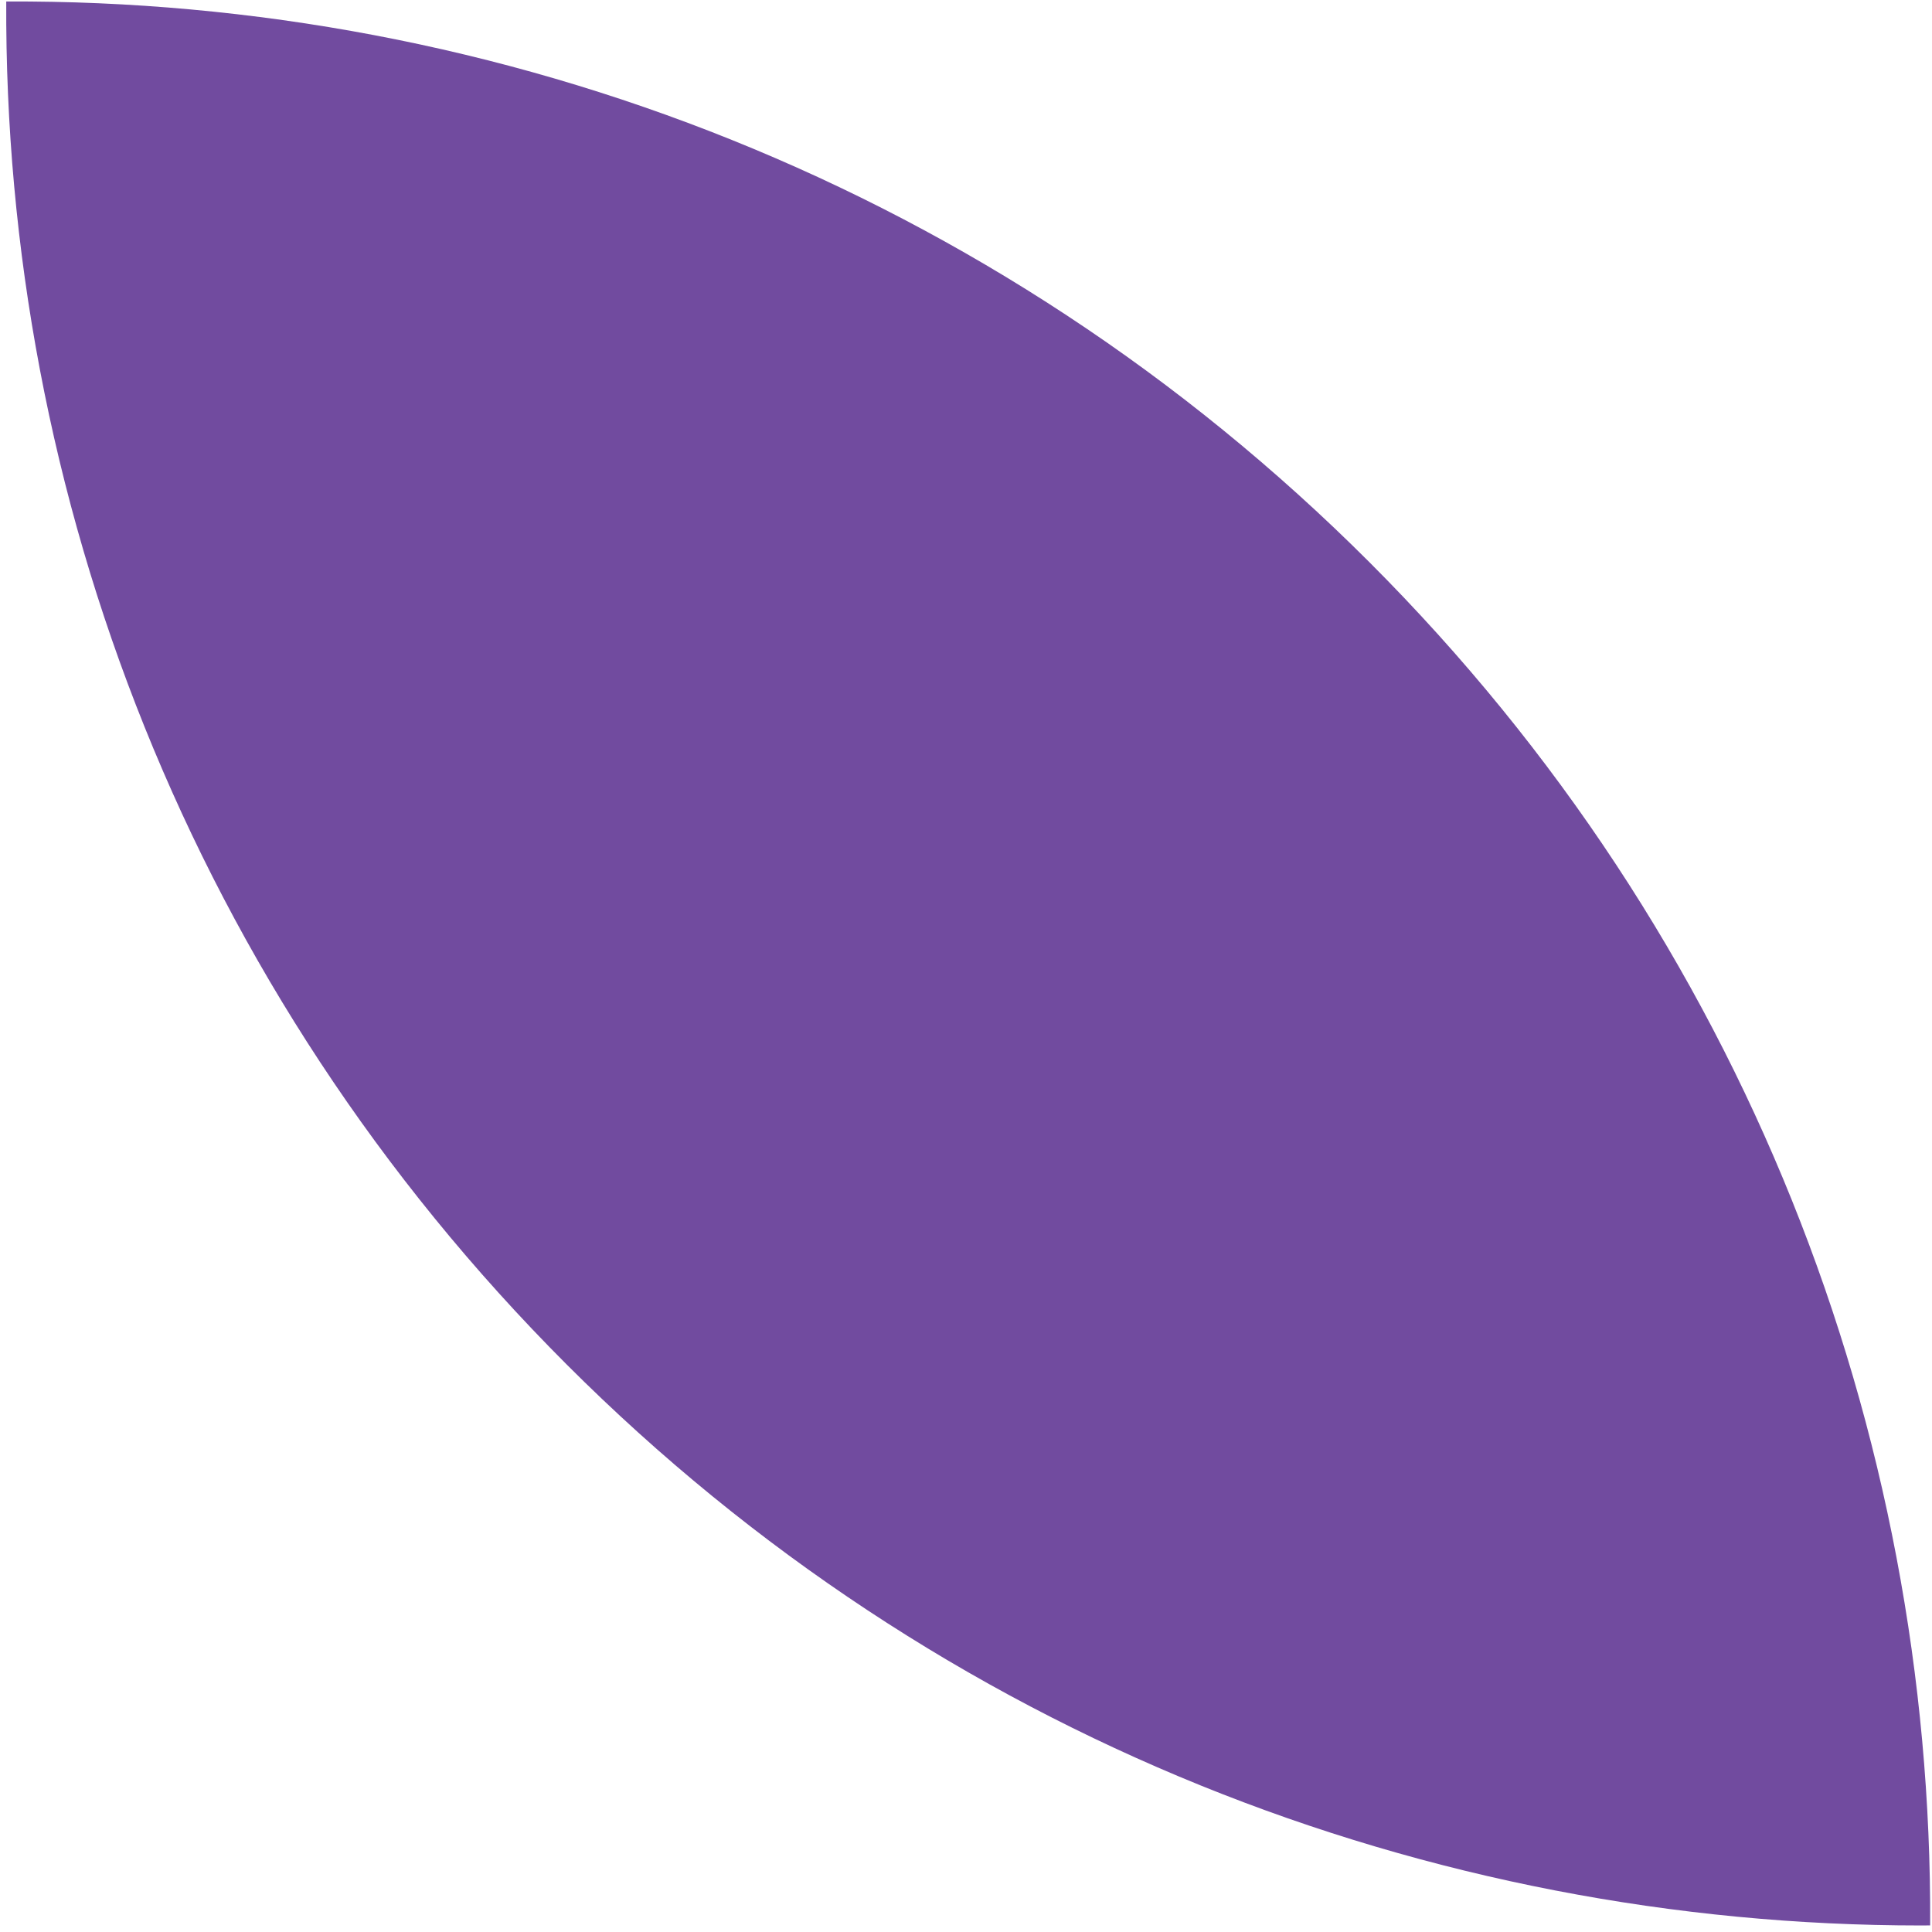 <svg width="169" height="169" viewBox="0 0 169 169" fill="none" xmlns="http://www.w3.org/2000/svg">
<path fill-rule="evenodd" clip-rule="evenodd" d="M168.839 168.423C169.049 125.289 152.7 82.09 119.79 49.18C86.879 16.27 43.679 -0.08 0.546 0.131C0.332 43.269 16.681 86.469 49.591 119.379C82.292 152.079 125.151 168.429 168.01 168.429L168.839 168.423Z" fill="#714B9F"/>
</svg>
